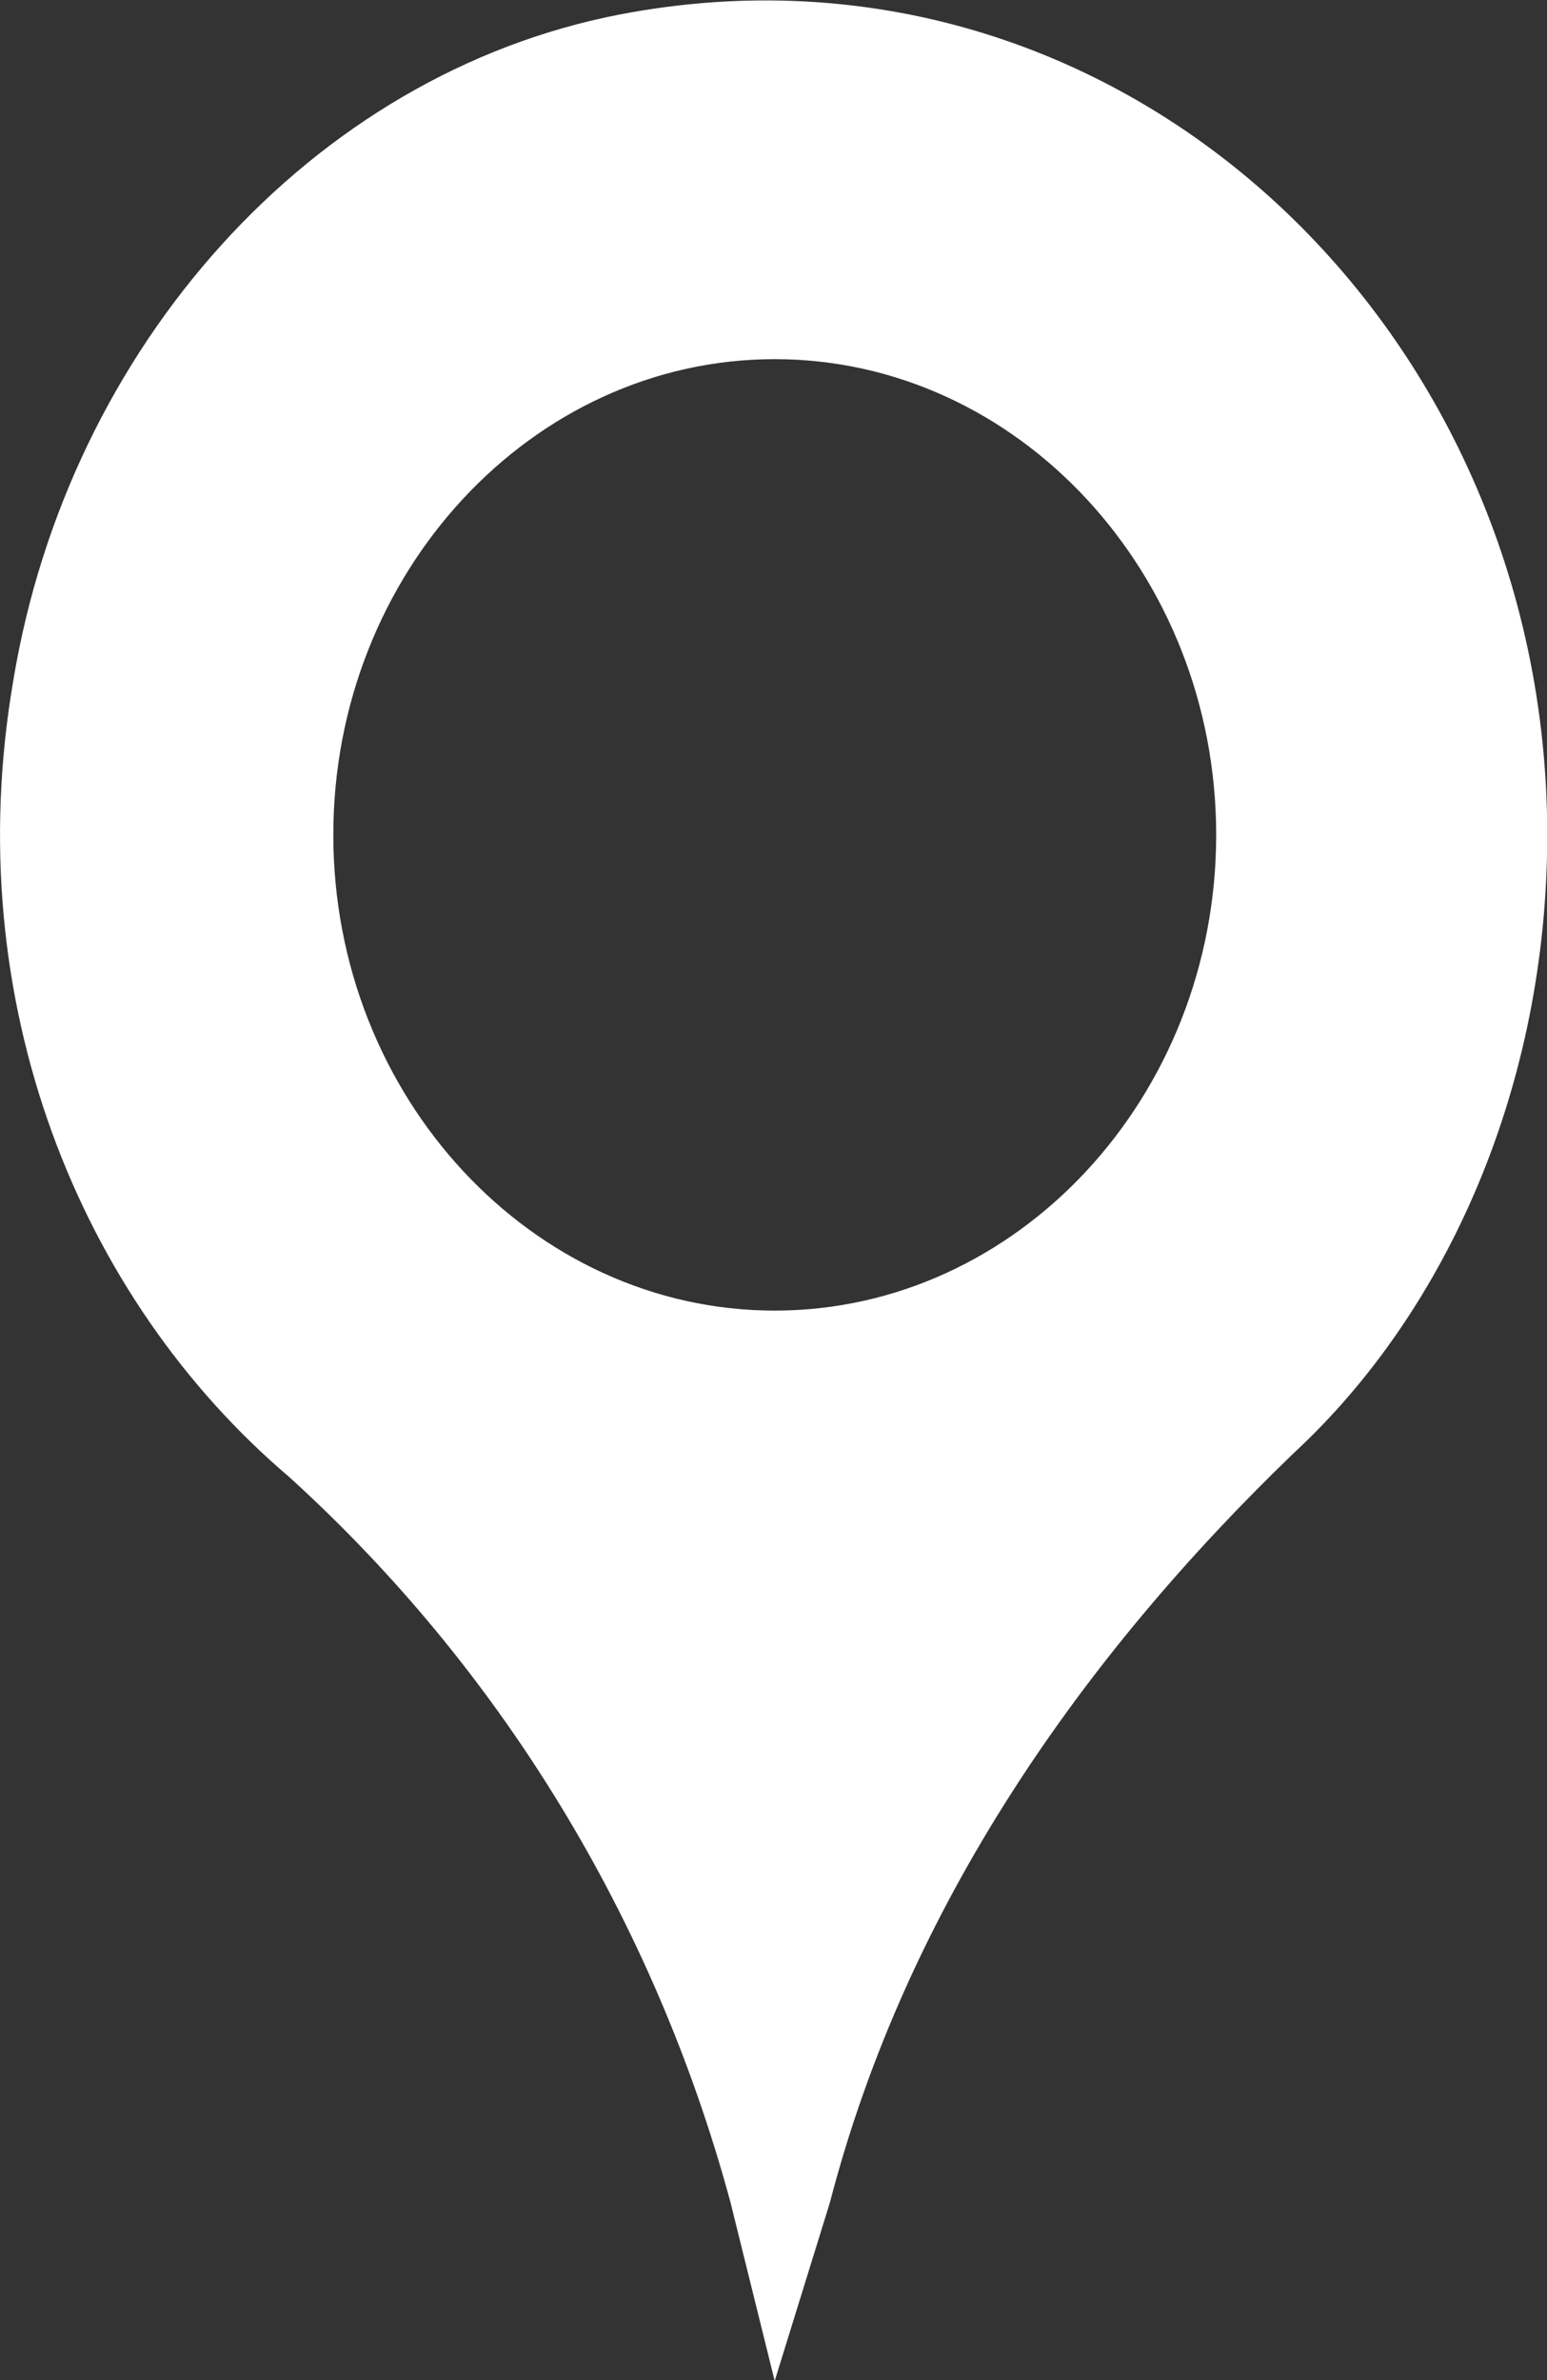 <svg xmlns="http://www.w3.org/2000/svg" xmlns:xlink="http://www.w3.org/1999/xlink" preserveAspectRatio="xMidYMid" width="13" height="20" viewBox="0 0 13 20">
  <rect x="0" y="0" width="13" height="20" fill="#333333" stroke="none"/>
  <defs>
    <style>
      .cls-1 {
        fill: #fff;
        fill-rule: evenodd;
      }
    </style>
  </defs>
  <path d="M5.212,0.121 C2.616,0.621 0.575,2.918 0.112,5.717 C-0.352,8.415 0.668,10.913 2.430,12.411 C4.192,14.011 5.490,16.110 6.139,18.508 L6.510,20.007 L6.974,18.508 C7.623,16.009 9.107,13.911 10.869,12.213 C12.167,11.013 13.002,9.114 13.002,7.015 C13.002,2.719 9.385,-0.679 5.212,0.121 ZM6.510,11.013 C4.470,11.013 2.801,9.215 2.801,7.015 C2.801,4.817 4.470,3.018 6.510,3.018 C8.551,3.018 10.220,4.817 10.220,7.015 C10.220,9.215 8.551,11.013 6.510,11.013 Z" class="cls-1"/>
</svg>
